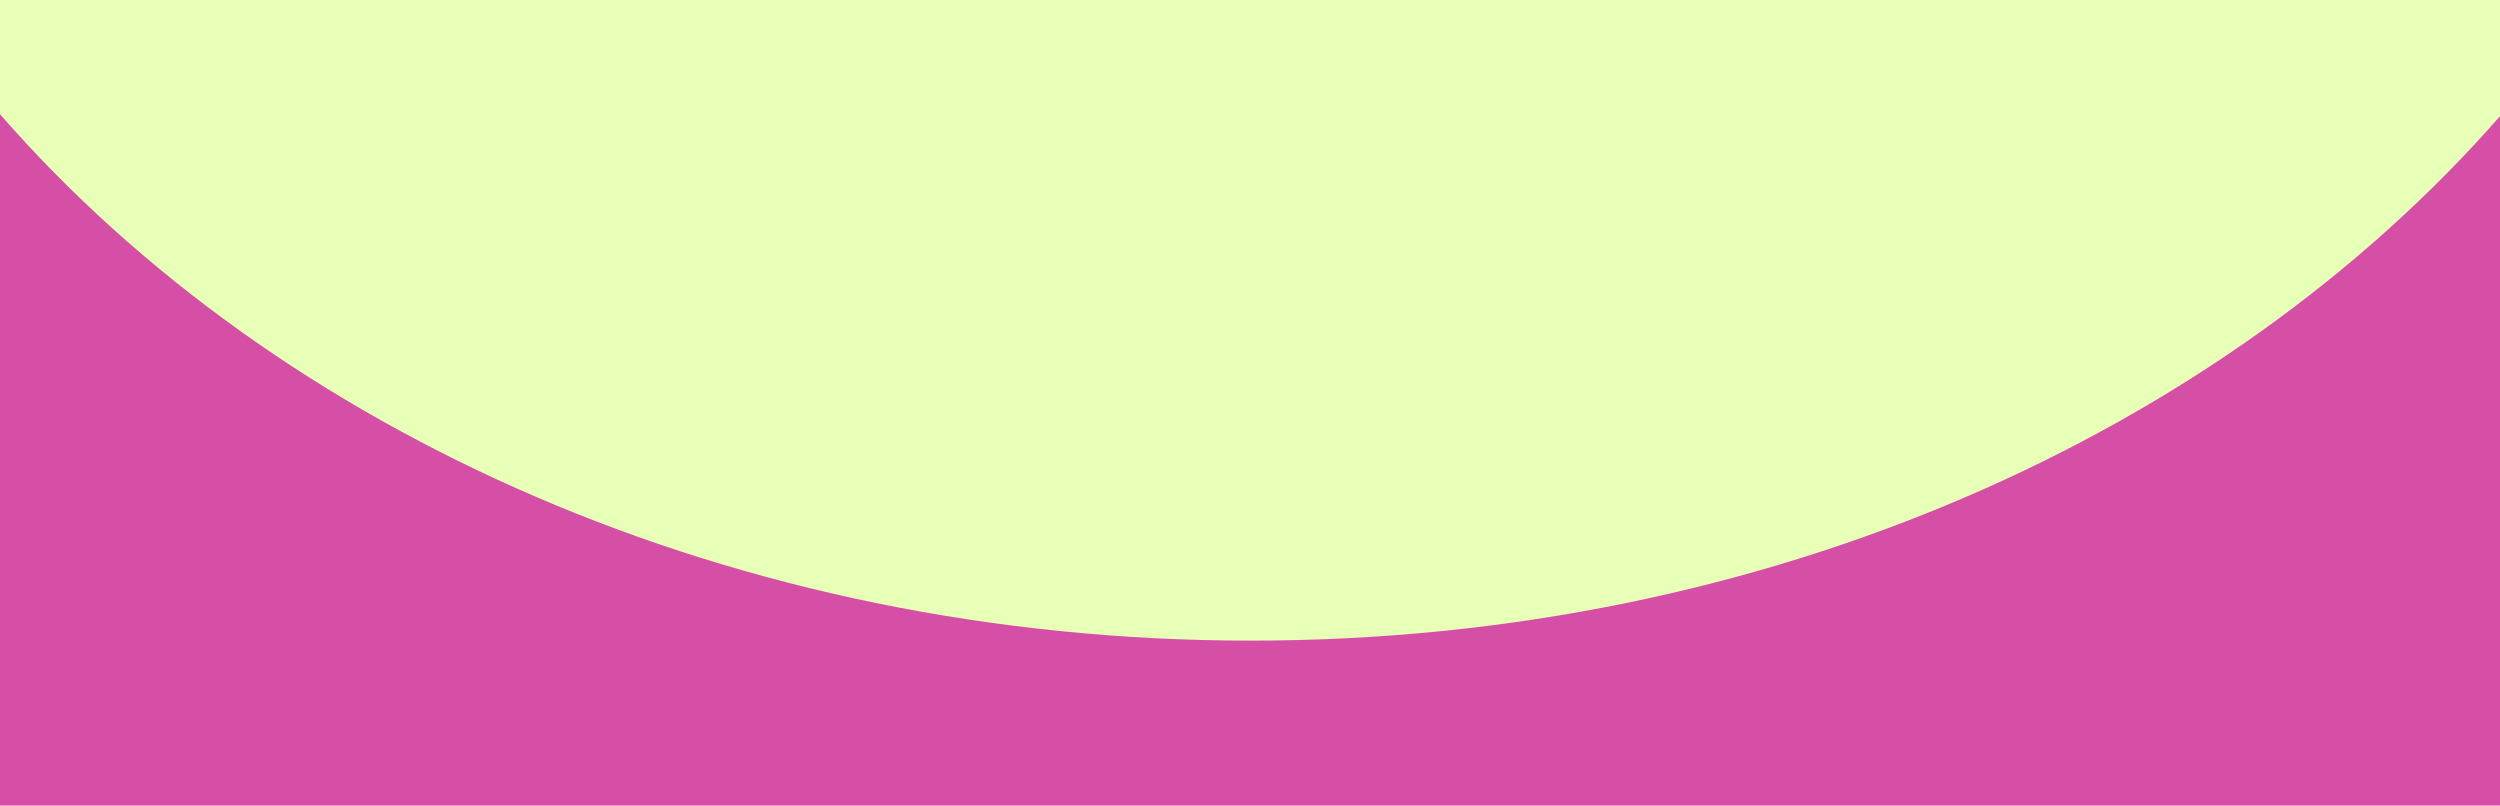 <?xml version="1.0" encoding="UTF-8"?> <svg xmlns="http://www.w3.org/2000/svg" id="Layer_1" data-name="Layer 1" viewBox="0 0 1440 464"><defs><style> .cls-1 { fill: #d64fa7; } .cls-1, .cls-2 { stroke-width: 0px; } .cls-2 { fill: #e8ffb7; } </style></defs><rect class="cls-1" width="1440" height="464"></rect><path class="cls-2" d="M1440,0H0v65.8c160.12,183.5,423.16,303.2,720.5,303.2s559.28-119.21,719.5-302.07V0Z"></path></svg> 